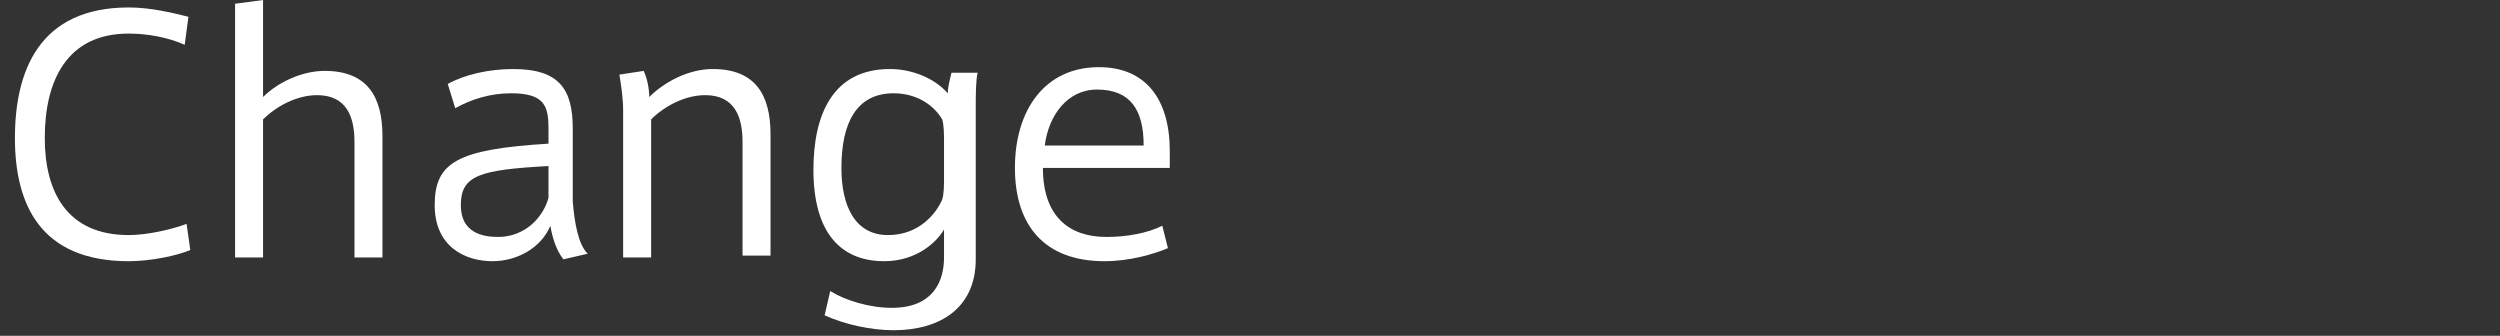 <?xml version="1.0" encoding="utf-8"?>
<!-- Generator: Adobe Illustrator 27.7.0, SVG Export Plug-In . SVG Version: 6.00 Build 0)  -->
<svg version="1.1" id="レイヤー_1" xmlns="http://www.w3.org/2000/svg" xmlns:xlink="http://www.w3.org/1999/xlink" x="0px"
	 y="0px" width="134px" height="18px" viewBox="0 0 134 18" style="enable-background:new 0 0 134 18;" xml:space="preserve">
<rect x="0" y="0" width="134" height="18" fill="#333333" stroke="none"/>
<g>
	<path style="fill:#FFFFFF;" d="M0.8,7.4c0-3.6,1.3-7,6.1-7c1.2,0,2.4,0.3,3.2,0.5L9.9,2.4C9,2,7.9,1.8,6.9,1.8
		c-3.3,0-4.5,2.5-4.5,5.6c0,2.9,1.2,5.2,4.5,5.2c1,0,2.3-0.3,3.1-0.6l0.2,1.4C9.5,13.7,8.1,14,6.9,14C2.2,14,0.8,11,0.8,7.4L0.8,7.4
		z"/>
	<path style="fill:#FFFFFF;" d="M17.4,3.8c2.3,0,3.1,1.4,3.1,3.5v6.5h-1.5V7.6c0-1.3-0.4-2.5-2-2.5c-1.1,0-2.2,0.6-2.9,1.3v7.4h-1.5
		V0.2l1.5-0.2v5.2C14.9,4.4,16.2,3.8,17.4,3.8z"/>
	<path style="fill:#FFFFFF;" d="M31.5,13.6l-1.3,0.3c-0.4-0.5-0.6-1.2-0.7-1.8C29,13.3,27.7,14,26.4,14c-1.5,0-3.1-0.8-3.1-3
		c0-2.3,1.2-3,6.1-3.3V6.9c0-1.2-0.2-1.9-2-1.9c-1.1,0-2.1,0.3-3,0.8L24,4.5c0.9-0.5,2.2-0.8,3.5-0.8c2.5,0,3.2,1.1,3.2,3.2v3.9
		C30.8,12,31,13.1,31.5,13.6z M24.7,11c0,1.5,1.2,1.7,2,1.7c1.4,0,2.4-1,2.7-2.1V8.9C25.7,9.1,24.7,9.4,24.7,11z"/>
	<path style="fill:#FFFFFF;" d="M34.5,3.8c0.2,0.4,0.3,1,0.3,1.4c0.8-0.8,2.1-1.5,3.4-1.5c2.3,0,3.1,1.4,3.1,3.5v6.5h-1.5V7.6
		c0-1.3-0.4-2.5-2-2.5c-1.1,0-2.2,0.6-2.9,1.3v7.4h-1.5V5.9c0-0.6-0.1-1.3-0.2-1.9L34.5,3.8z"/>
	<path style="fill:#FFFFFF;" d="M47.8,16.5c2.2,0,2.8-1.4,2.8-2.7v-1.5C50.2,13,49.1,14,47.4,14c-2.4,0-3.8-1.6-3.8-4.9
		c0-2.9,1-5.4,4.1-5.4c1.2,0,2.4,0.5,3.1,1.3c0-0.3,0.1-0.7,0.2-1.1h1.4c-0.1,0.4-0.1,1.3-0.1,1.8v8.2c0,2.6-1.9,3.8-4.4,3.8
		c-1.2,0-2.6-0.3-3.7-0.8l0.3-1.3C45.3,16.1,46.6,16.5,47.8,16.5z M50.6,7.7c0-0.5,0-1-0.1-1.3C50.1,5.7,49.2,5,47.9,5
		c-2,0-2.8,1.6-2.8,4c0,2,0.7,3.6,2.5,3.6c1.7,0,2.6-1.2,2.9-1.9c0.1-0.3,0.1-0.8,0.1-1.2V7.7z"/>
	<path style="fill:#FFFFFF;" d="M59.3,12.7c1.1,0,2.2-0.2,3-0.6l0.3,1.2c-0.7,0.3-2,0.7-3.4,0.7c-3.2,0-4.8-1.9-4.8-5
		c0-3.1,1.6-5.4,4.5-5.4c2.5,0,3.8,1.7,3.8,4.5v0.9h-6.8C55.9,11.6,57.3,12.7,59.3,12.7L59.3,12.7z M58.8,4.8c-1.6,0-2.6,1.4-2.8,3
		h5.3C61.3,5.9,60.6,4.8,58.8,4.8L58.8,4.8z"/>
</g>
<g>
</g>
<g>
</g>
<g>
</g>
<g>
</g>
<g>
</g>
</svg>
